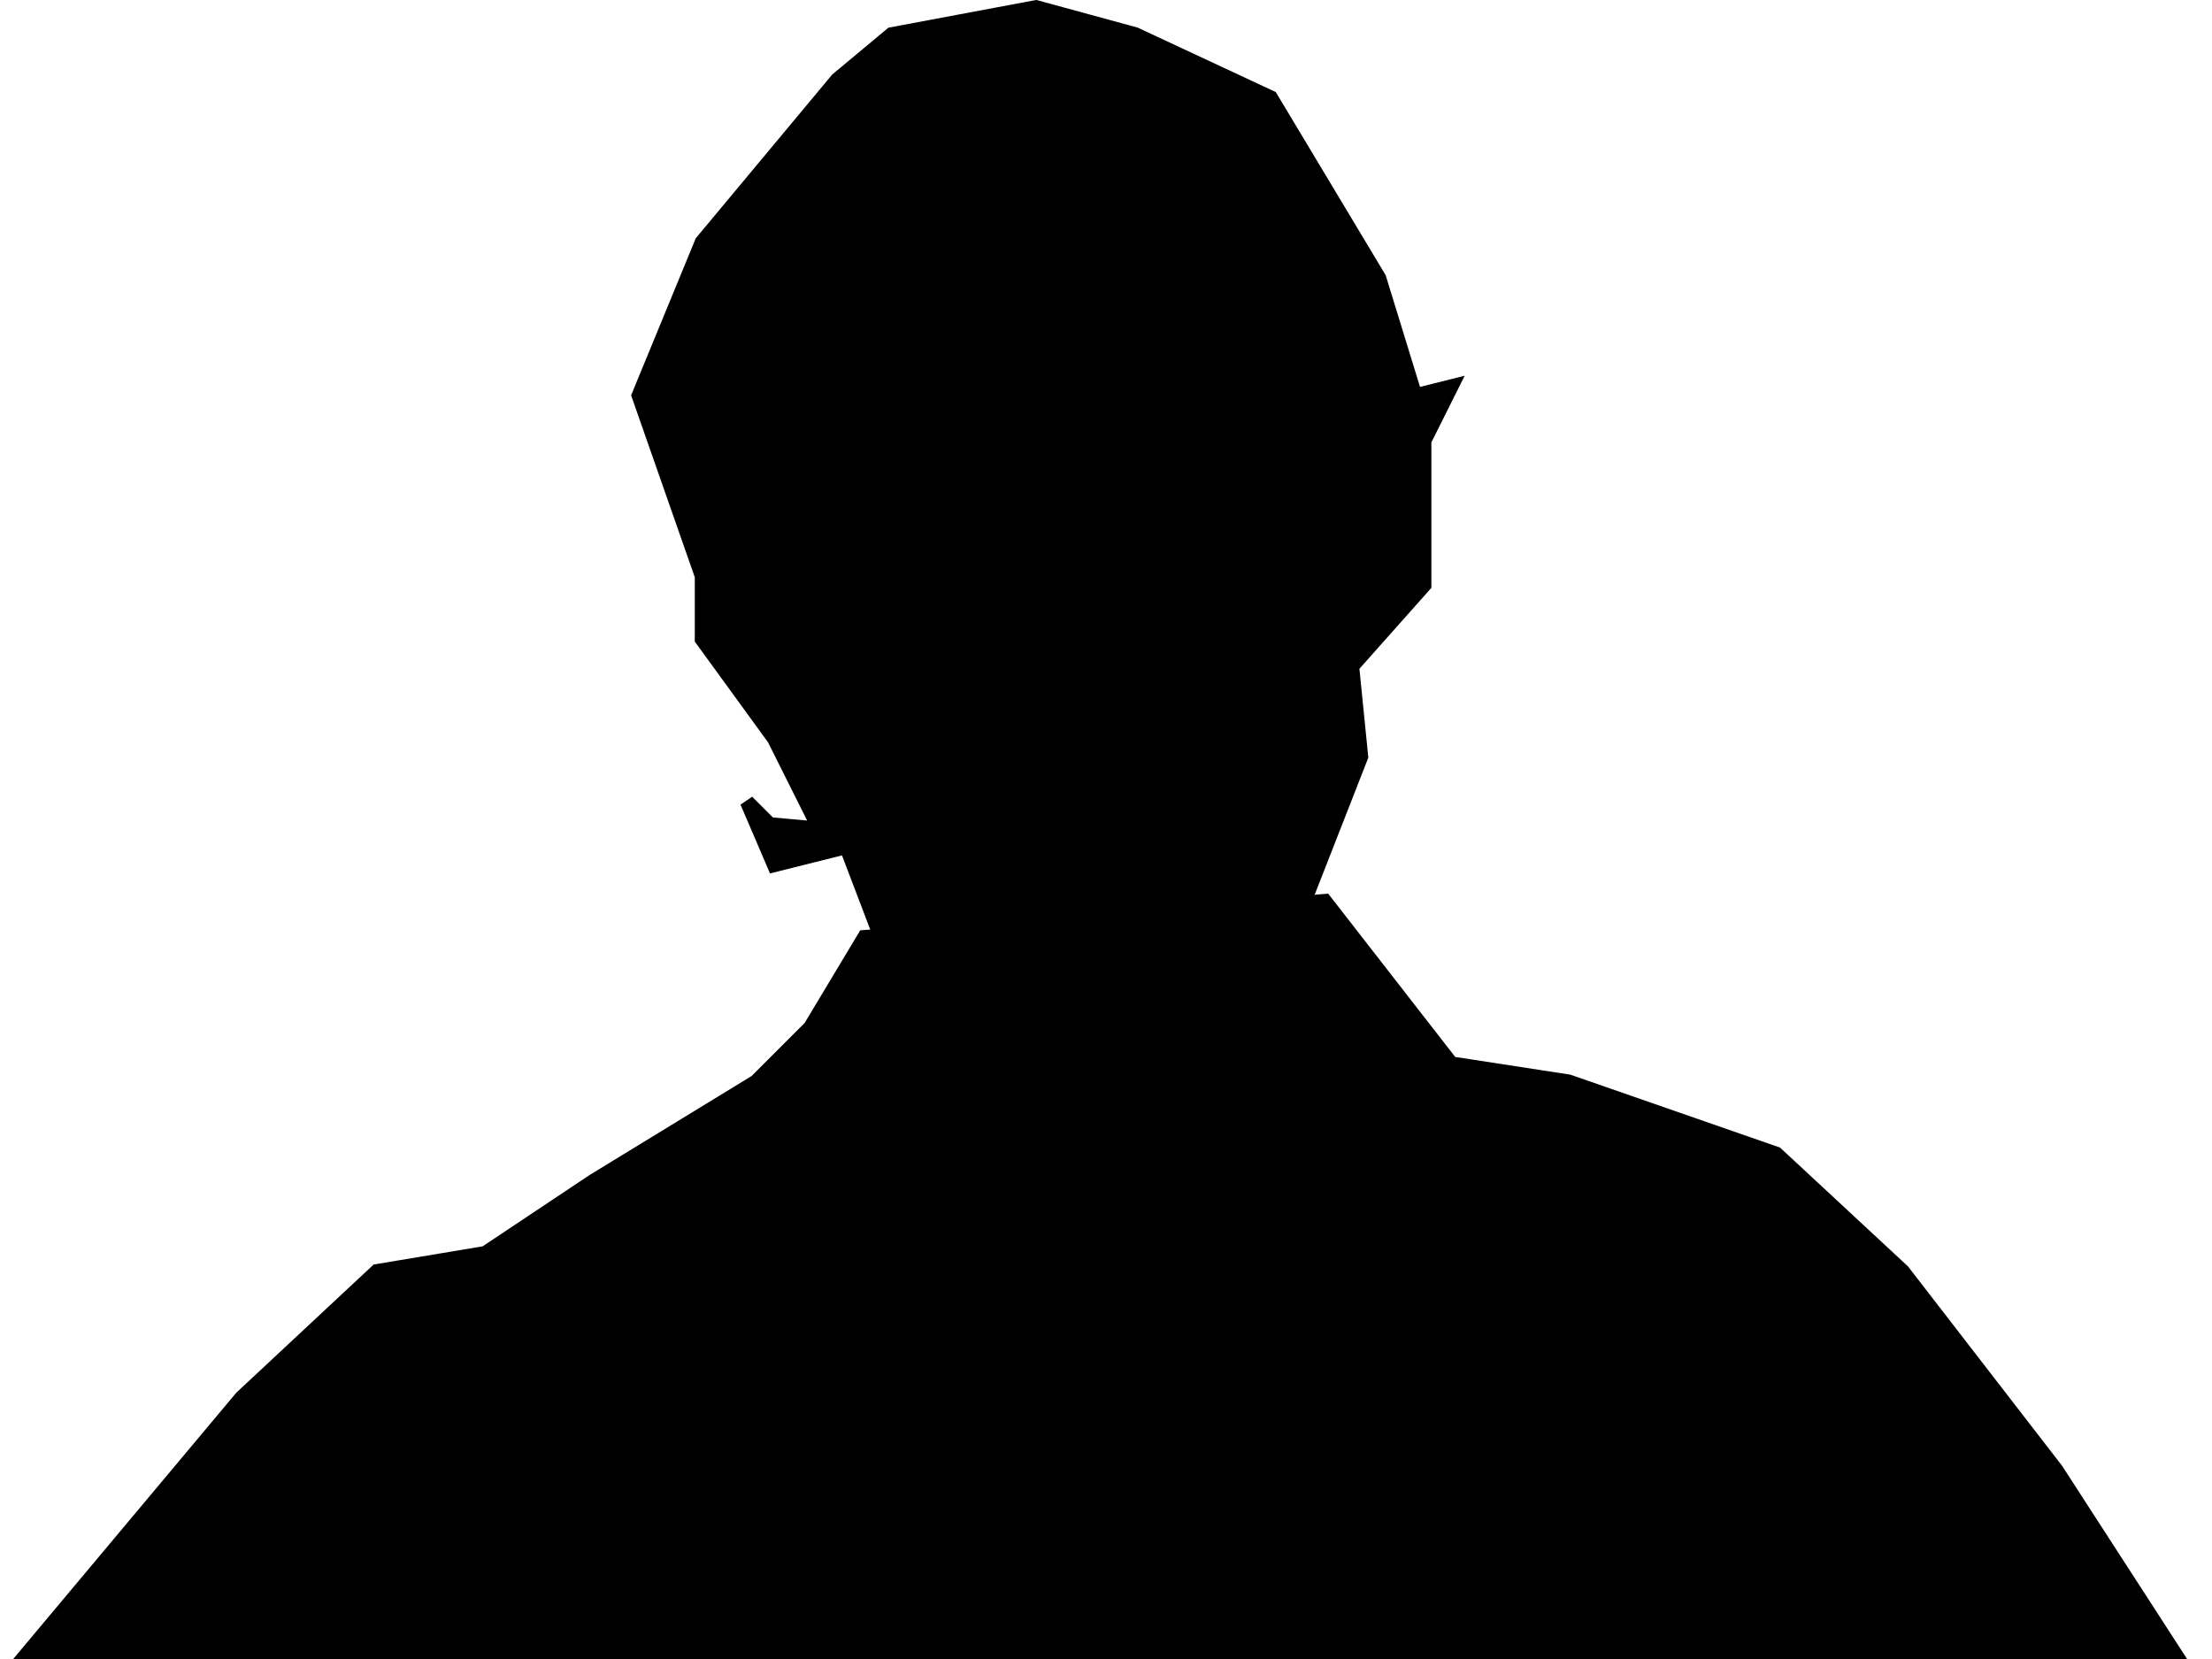<?xml version="1.0" encoding="UTF-8" standalone="no"?>
<!DOCTYPE svg PUBLIC "-//W3C//DTD SVG 1.1//EN" "http://www.w3.org/Graphics/SVG/1.1/DTD/svg11.dtd">
<svg width="100%" height="100%" viewBox="0 0 3648 2736" version="1.1" xmlns="http://www.w3.org/2000/svg" xmlns:xlink="http://www.w3.org/1999/xlink" xml:space="preserve" xmlns:serif="http://www.serif.com/" style="fill-rule:evenodd;clip-rule:evenodd;">
    <g transform="matrix(29.567,0,0,29.567,1824,5773.91)">
        <g id="silhouette-maleakimbo.svg" transform="matrix(1,0,0,1,-88.404,-195.285)">
            <clipPath id="_clip1">
                <rect x="0" y="0" width="176.807" height="390.57"/>
            </clipPath>
            <g clip-path="url(#_clip1)">
                <g id="Layer-1" serif:id="Layer 1" transform="matrix(1,0,0,1,-239.293,-244.251)">
                    <g id="g4446">
                        <path id="path4434" d="M339.906,294.514L314.225,296.528L311.203,301.564L308.181,304.586L299.117,310.125L293.075,314.153L287.033,315.161L279.478,322.211L263.869,340.842L253.797,353.431L240.2,370.553L239.697,375.589L242.216,387.17L246.747,391.198L260.344,402.781L274.947,416.881L283.003,423.427L284.514,420.909C284.514,420.909 287.489,424.061 289.047,424.686C290.942,425.445 293.578,423.931 293.578,423.931L298.111,422.923L375.659,428.966L379.688,423.427L386.234,421.916L390.263,414.867L391.27,415.873L394.795,404.292L403.859,385.156L406.377,375.084L404.867,362.495L402.852,360.481L380.695,326.239L372.134,315.161L365.084,308.614L353.503,304.586L346.956,303.578L339.906,294.514ZM368.106,352.425L376.163,357.964L381.703,373.573L383.717,377.098L383.717,380.12L384.723,385.659L384.723,388.681L382.709,391.198L380.695,400.767L379.184,404.292L377.17,410.838L368.106,409.327L368.609,406.809L368.106,403.284L369.617,397.745L369.617,387.17L367.603,380.12L367.603,375.084L369.114,368.034L368.106,361.489L368.106,352.425ZM286.528,365.014L290.558,382.134L292.067,386.163L297.608,401.773L302.139,405.298L294.083,411.845L284.514,401.773L278.472,397.242L277.464,394.723L272.933,391.703L272.933,388.178L268.903,384.148L265.883,380.12L268.903,378.106L271.925,375.084L280.989,370.048L286.528,365.014Z" style="stroke:black;stroke-width:0.8px;"/>
                        <path id="path4442" d="M315.232,296.78L313.218,291.493L309.189,292.5L307.678,288.975L308.937,290.234L311.707,290.486L309.189,285.45L305.161,279.911L305.161,276.386L301.636,266.315L305.161,257.754L312.714,248.69L315.735,246.172L323.792,244.661L329.332,246.172L336.885,249.697L342.928,259.768L344.942,266.315L346.956,265.811L345.446,268.832L345.446,276.89L341.417,281.422L341.921,286.457L337.389,298.039L315.232,296.78Z" style="stroke:black;stroke-width:0.8px;"/>
                    </g>
                </g>
            </g>
        </g>
        <g id="silhouette-maleakimbo.svg1" serif:id="silhouette-maleakimbo.svg">
        </g>
    </g>
</svg>
